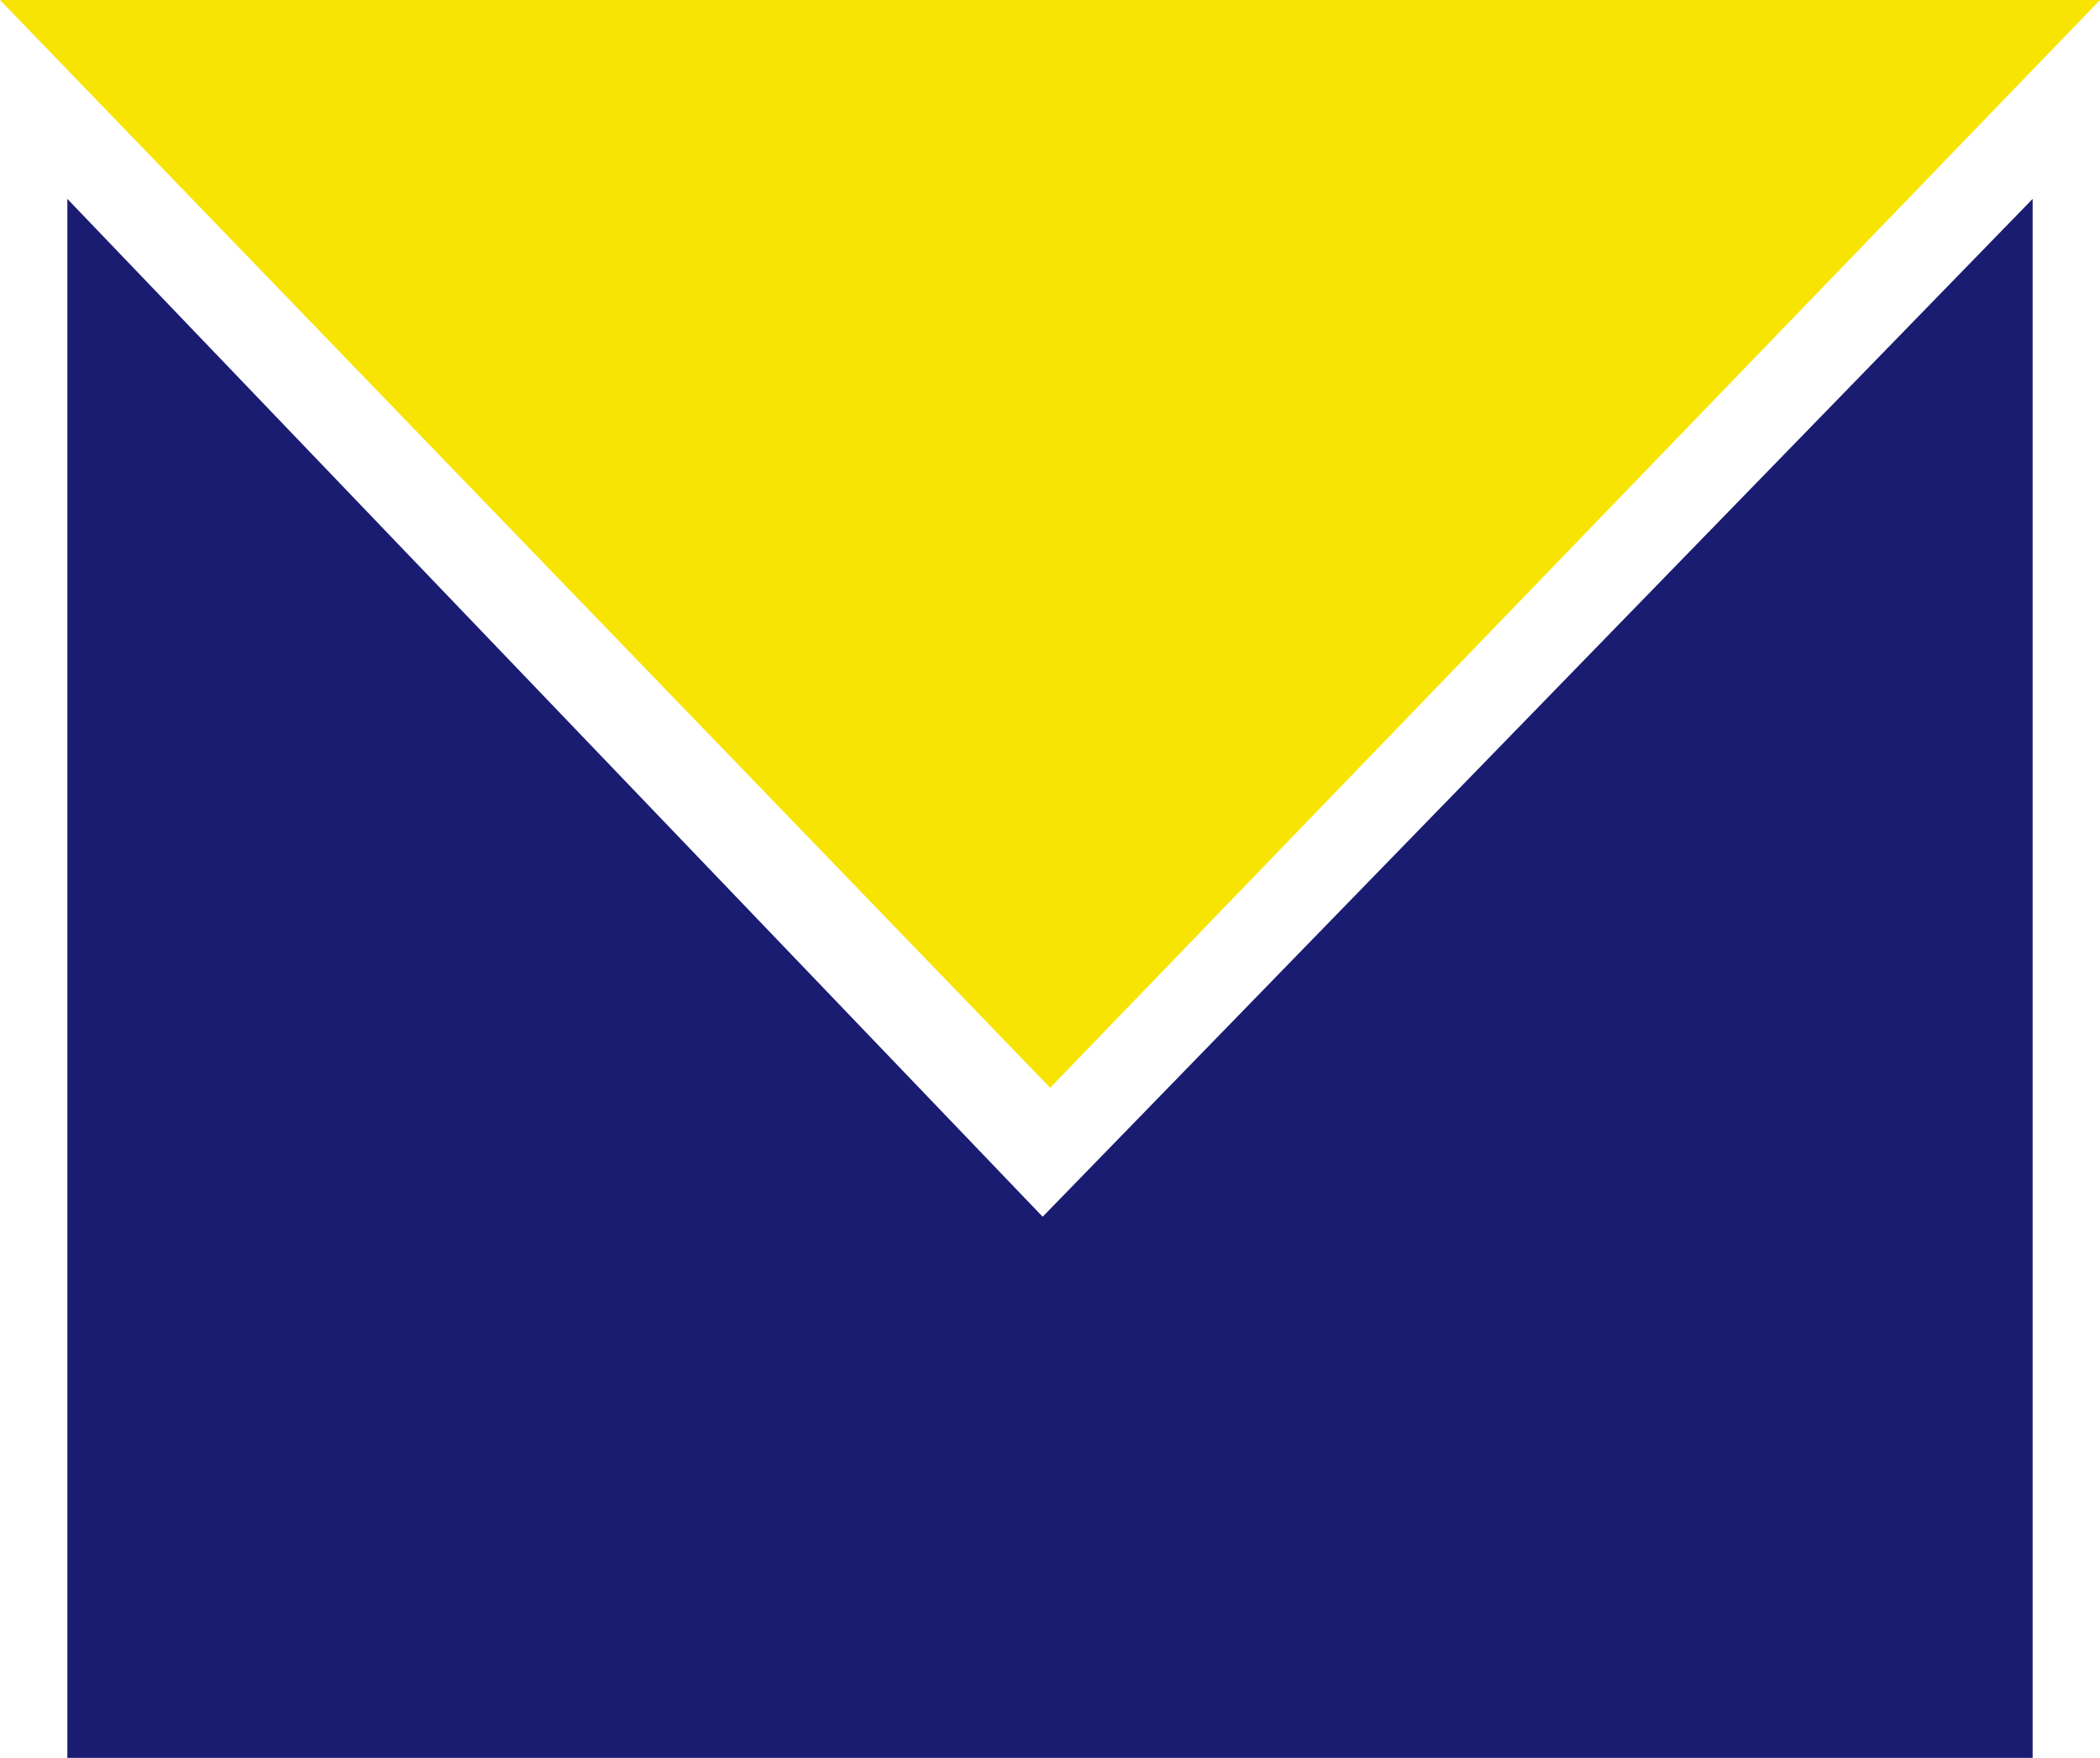 <?xml version="1.0" encoding="UTF-8"?>
<svg xmlns="http://www.w3.org/2000/svg" id="Ebene_1" data-name="Ebene 1" viewBox="0 0 729.5 610.7">
  <defs>
    <style>.cls-1{fill:#191c70;}.cls-2{fill:#f7e403;}</style>
  </defs>
  <polygon class="cls-1" points="23.4 69.1 362.2 422.7 706.1 69.1 706.1 610.7 23.4 610.7 23.4 69.1"></polygon>
  <polygon class="cls-2" points="0 0 729.5 0 364.8 377.9 0 0"></polygon>
</svg>
